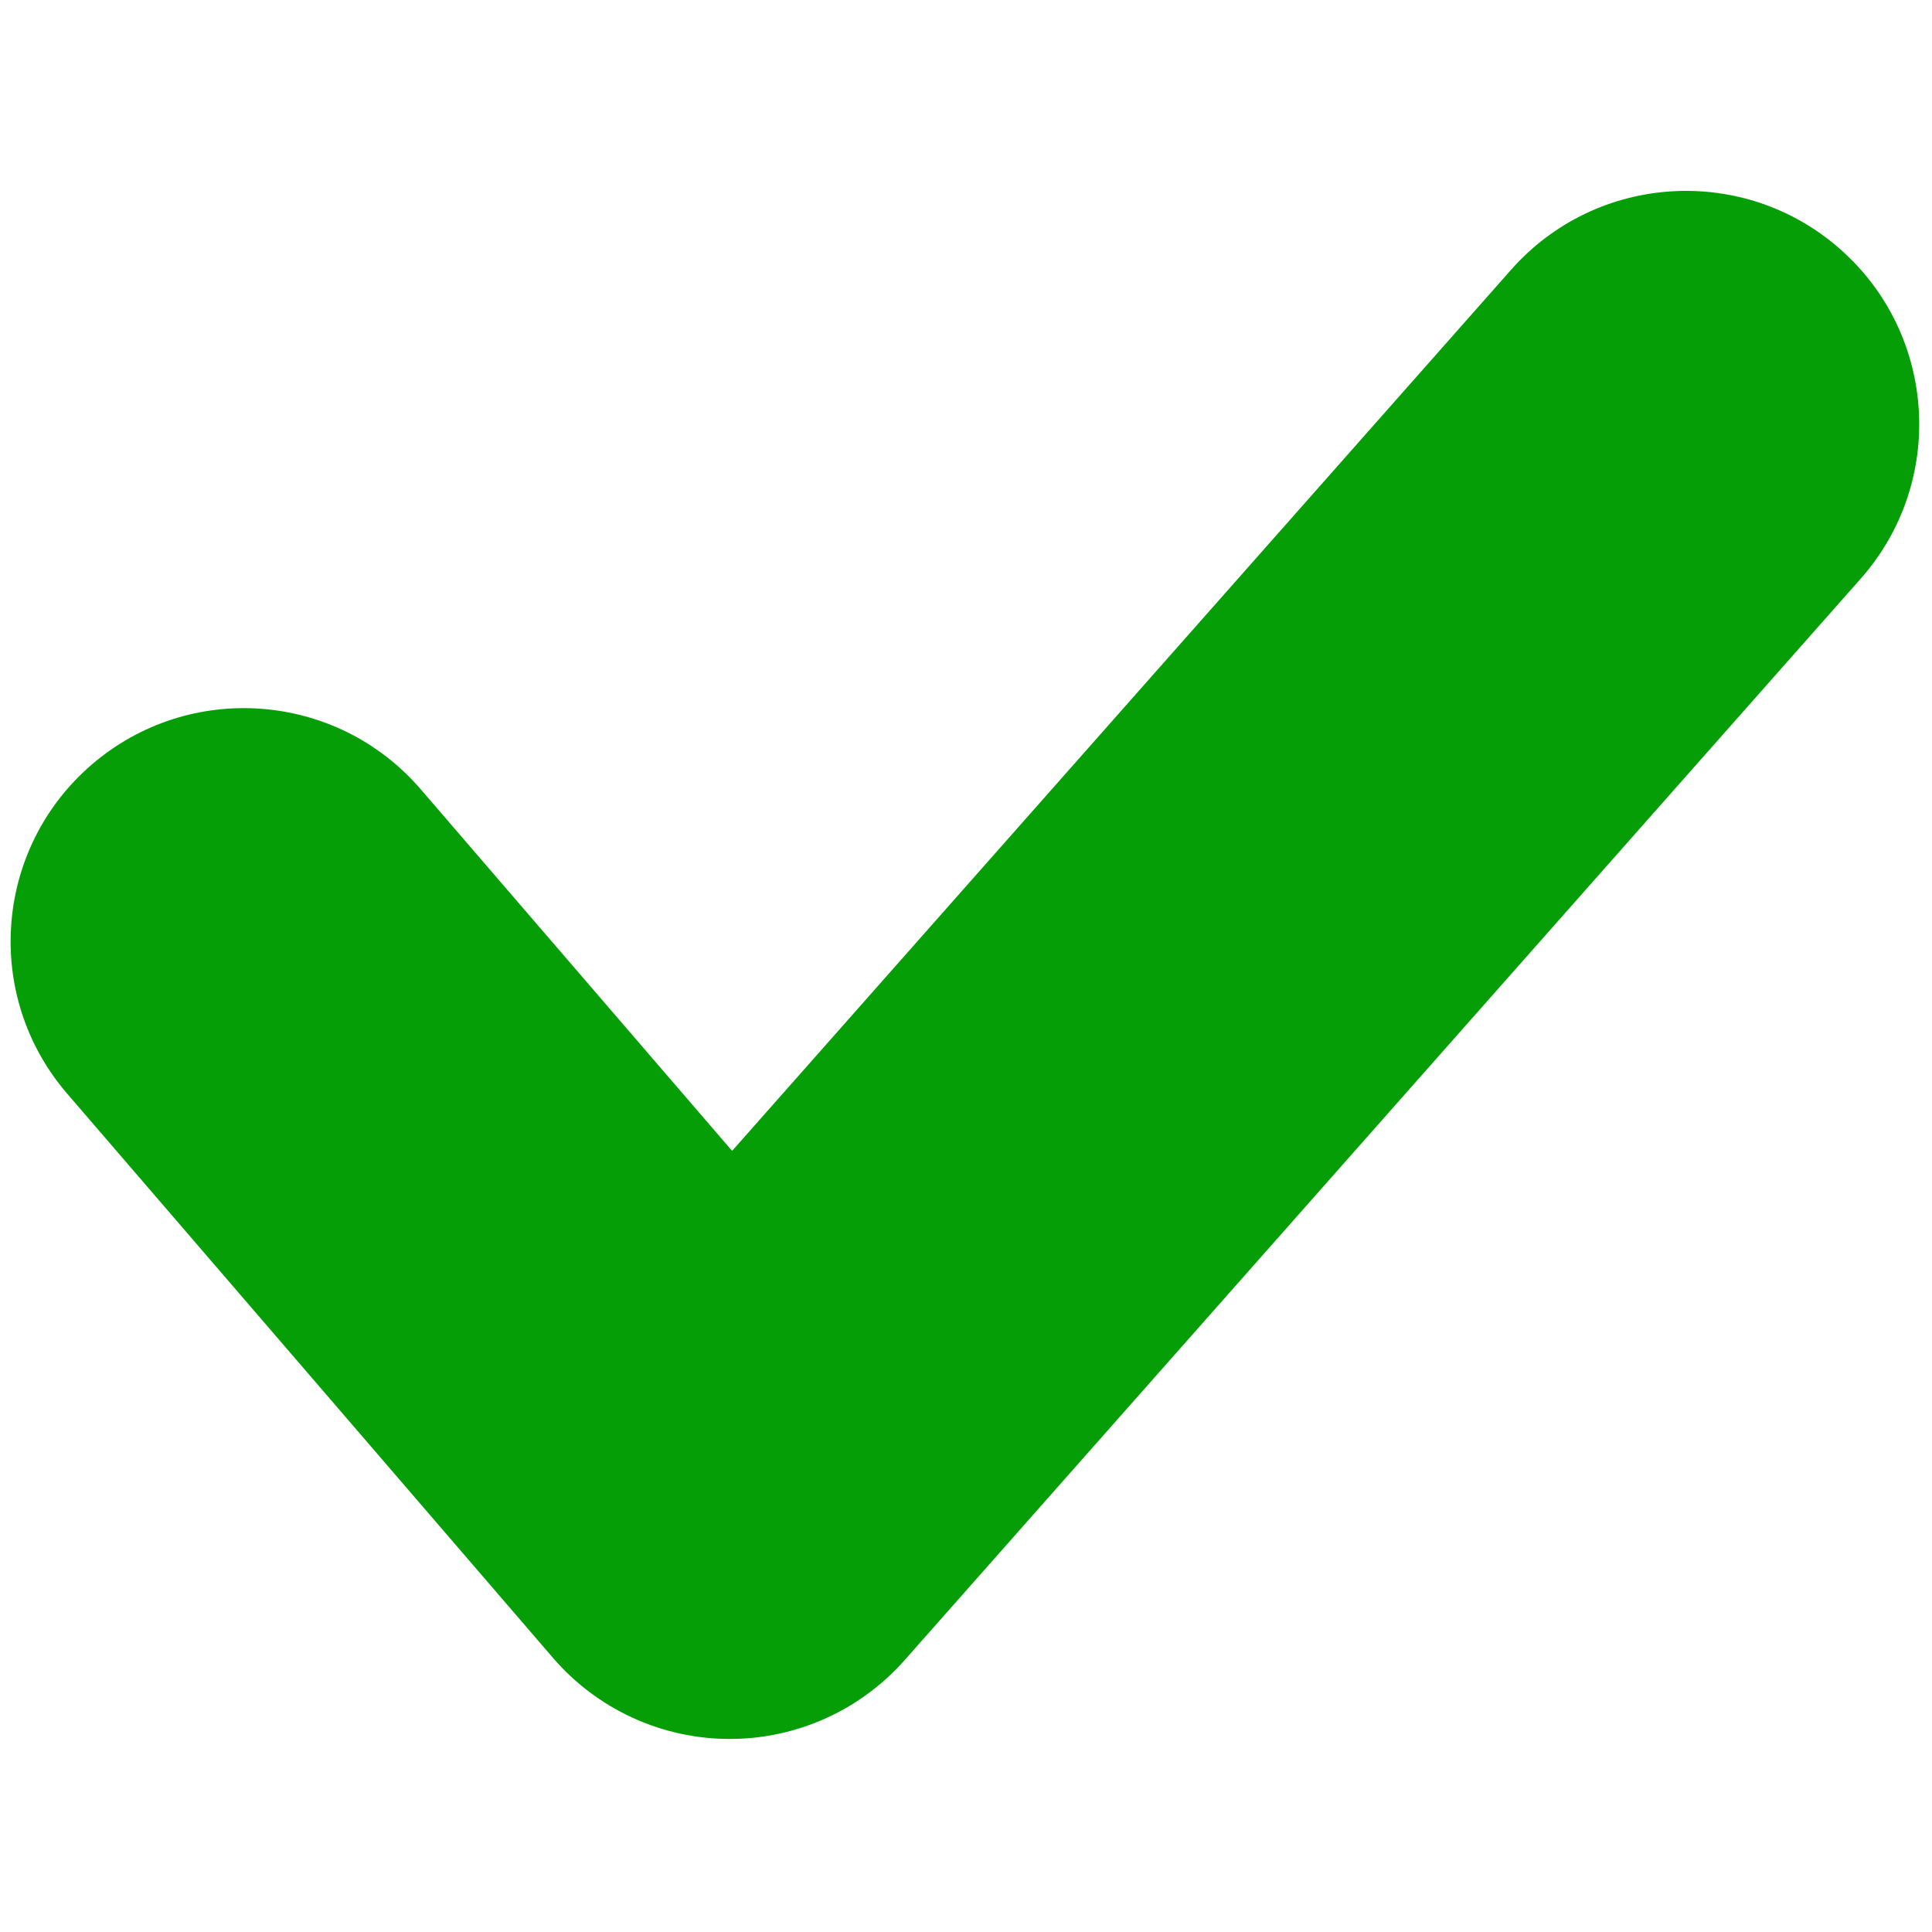 <svg xmlns="http://www.w3.org/2000/svg" xmlns:xlink="http://www.w3.org/1999/xlink" version="1.1" width="256" height="256" viewBox="0 0 256 256" xml:space="preserve">

<defs>
</defs>
<g style="stroke: none; stroke-width: 0; stroke-dasharray: none; stroke-linecap: butt; stroke-linejoin: miter; stroke-miterlimit: 10; fill: none; fill-rule: nonzero; opacity: 1;" transform="translate(1.407 1.407) scale(2.81 2.81)" >
	<path d="M 33.913 81.5 c -0.024 0 -0.048 0 -0.072 0 c -3.177 -0.021 -6.19 -1.414 -8.264 -3.822 L 2.665 51.069 C -1.3 46.465 -0.781 39.52 3.822 35.556 c 4.604 -3.964 11.549 -3.446 15.513 1.158 l 14.687 17.055 l 36.737 -41.554 c 4.025 -4.552 10.977 -4.979 15.527 -0.956 c 4.551 4.024 4.979 10.976 0.955 15.527 l -45.087 51 C 40.066 80.148 37.064 81.5 33.913 81.5 z" style="stroke: none; stroke-width: 1; stroke-dasharray: none; stroke-linecap: butt; stroke-linejoin: miter; stroke-miterlimit: 10; fill: rgb(5,158,7); fill-rule: nonzero; opacity: 1;" transform=" matrix(1 0 0 1 0 0) " stroke-linecap="round" />
</g>
</svg>